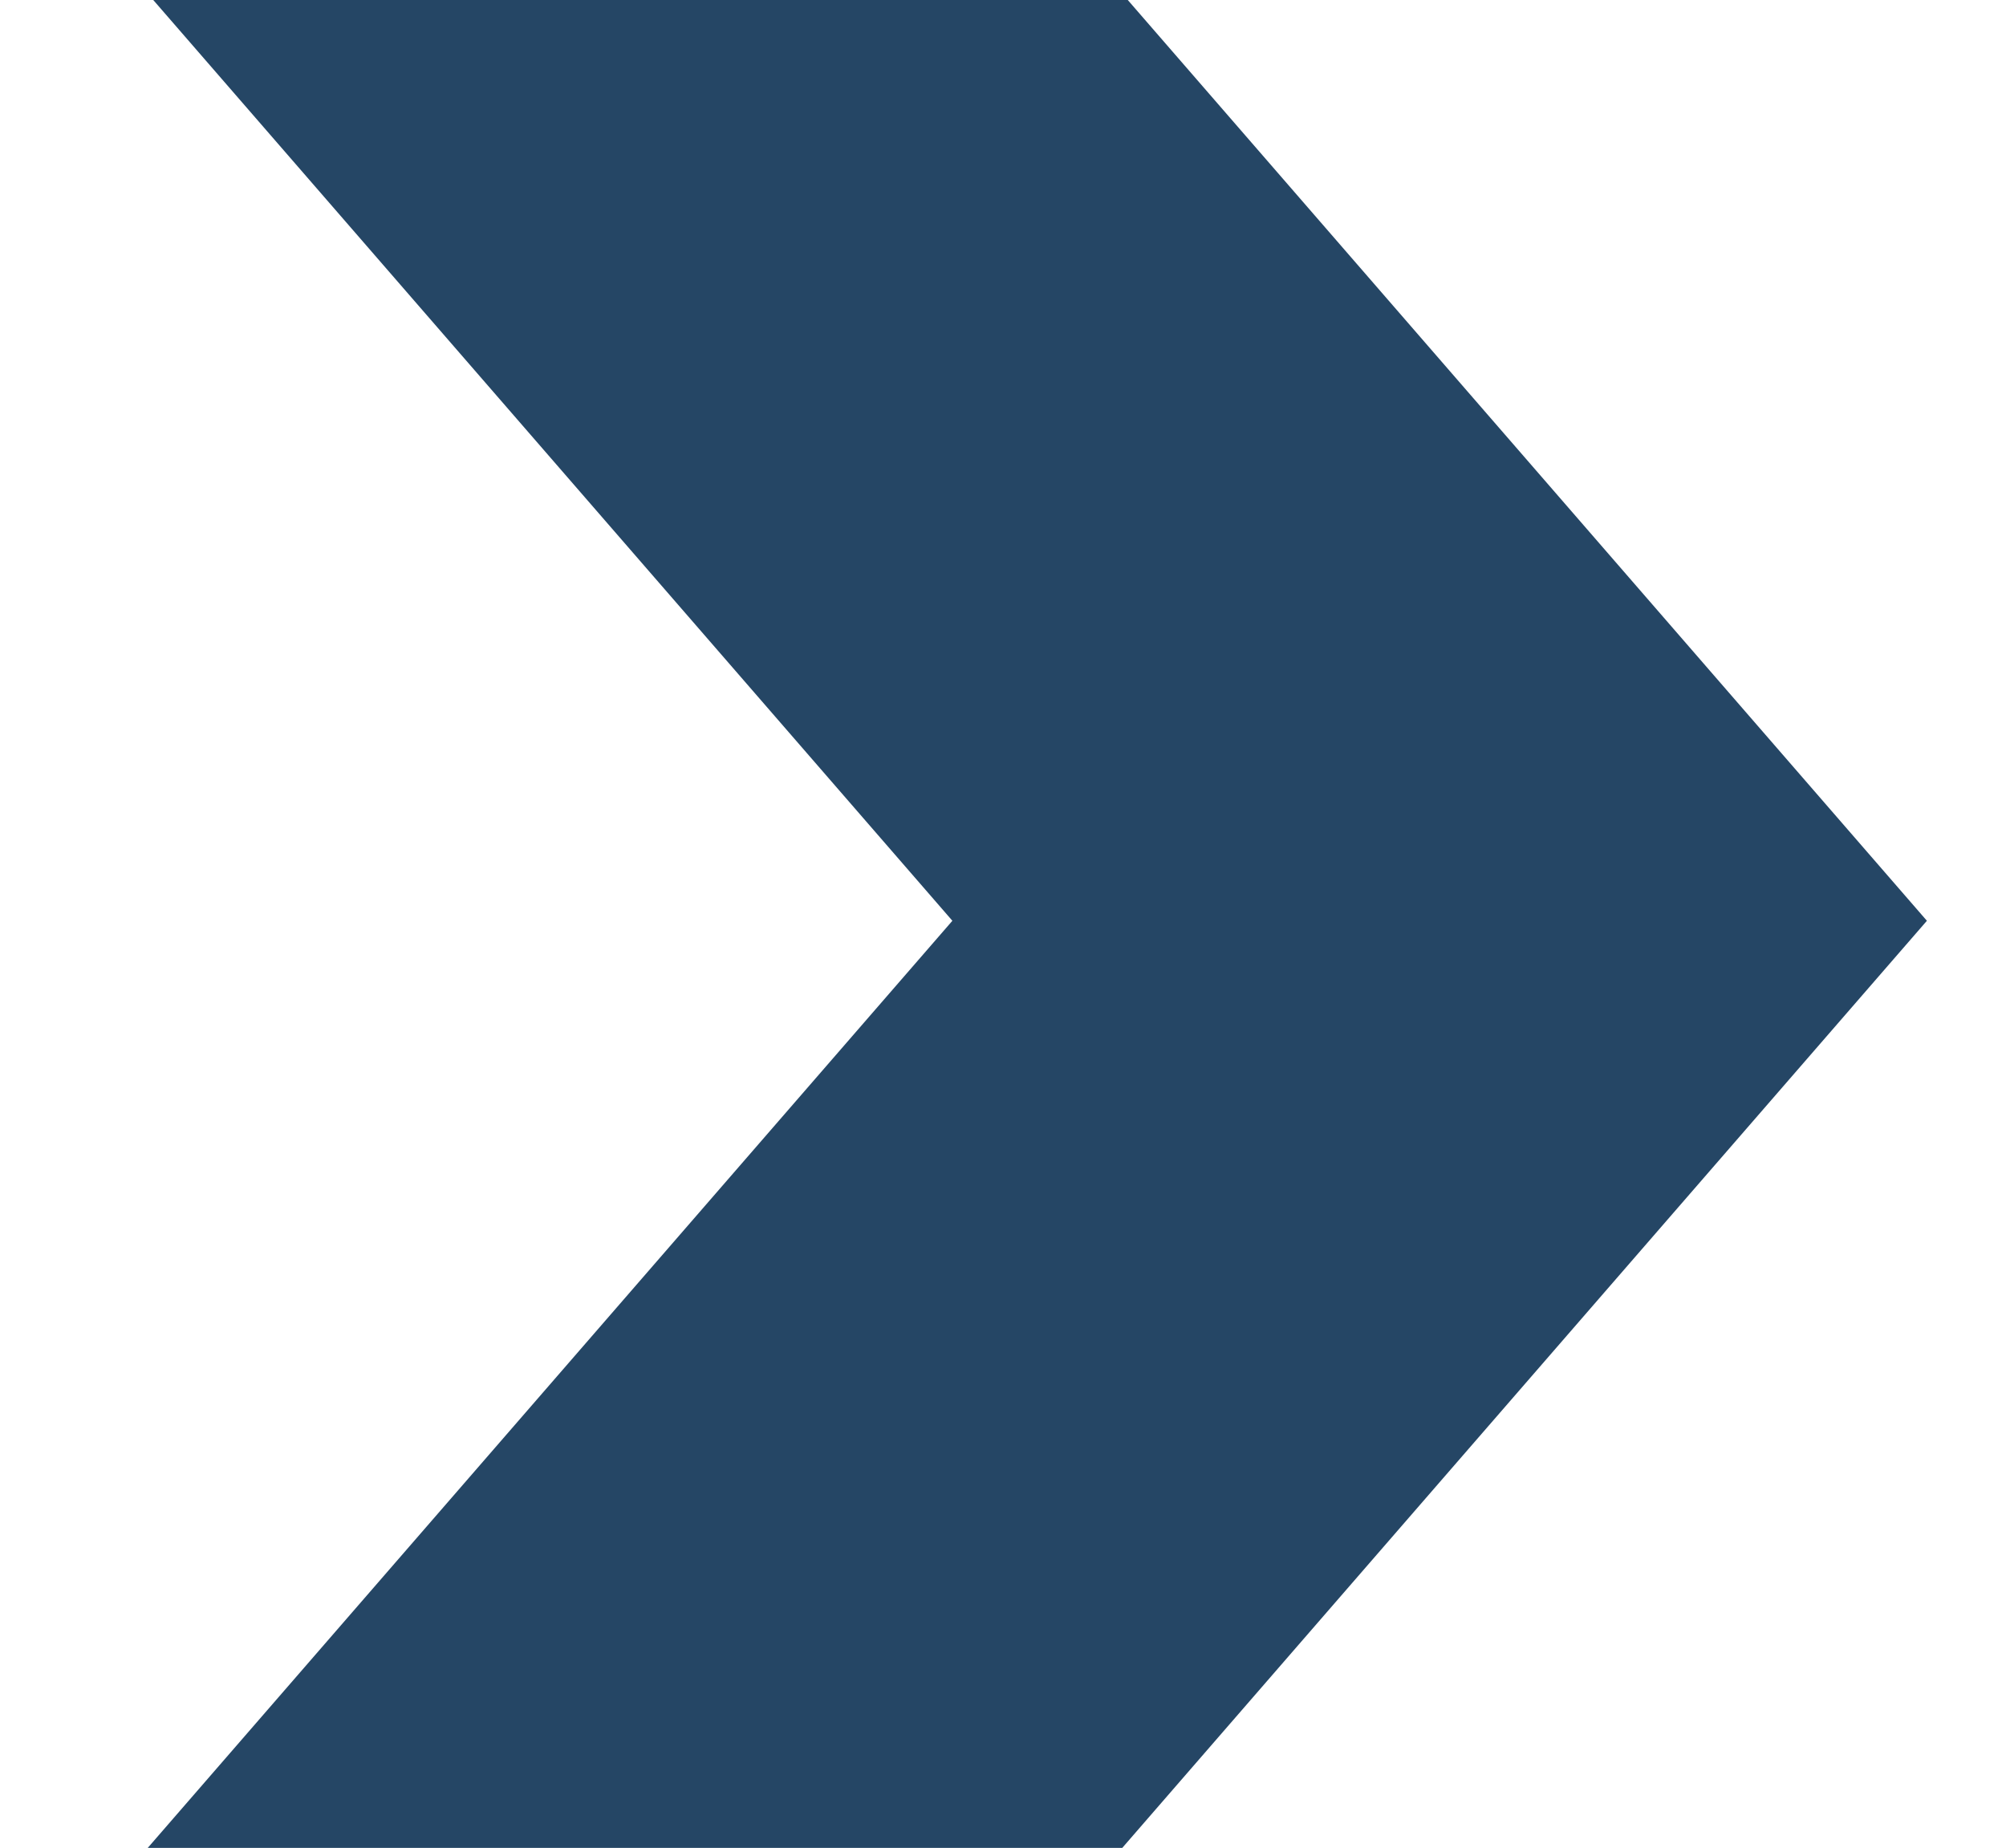 <?xml version="1.0" encoding="utf-8"?>
<svg xmlns="http://www.w3.org/2000/svg" x="0" y="0" viewBox="0 0 31.7 29.2">
  <path fill="#254665" d="M15.9,29.2l15.9-13.8V0L15.9,13.8L0,0v15.4L15.9,29.2z" transform="rotate(270, 15.85, 14.6)" />
</svg>
